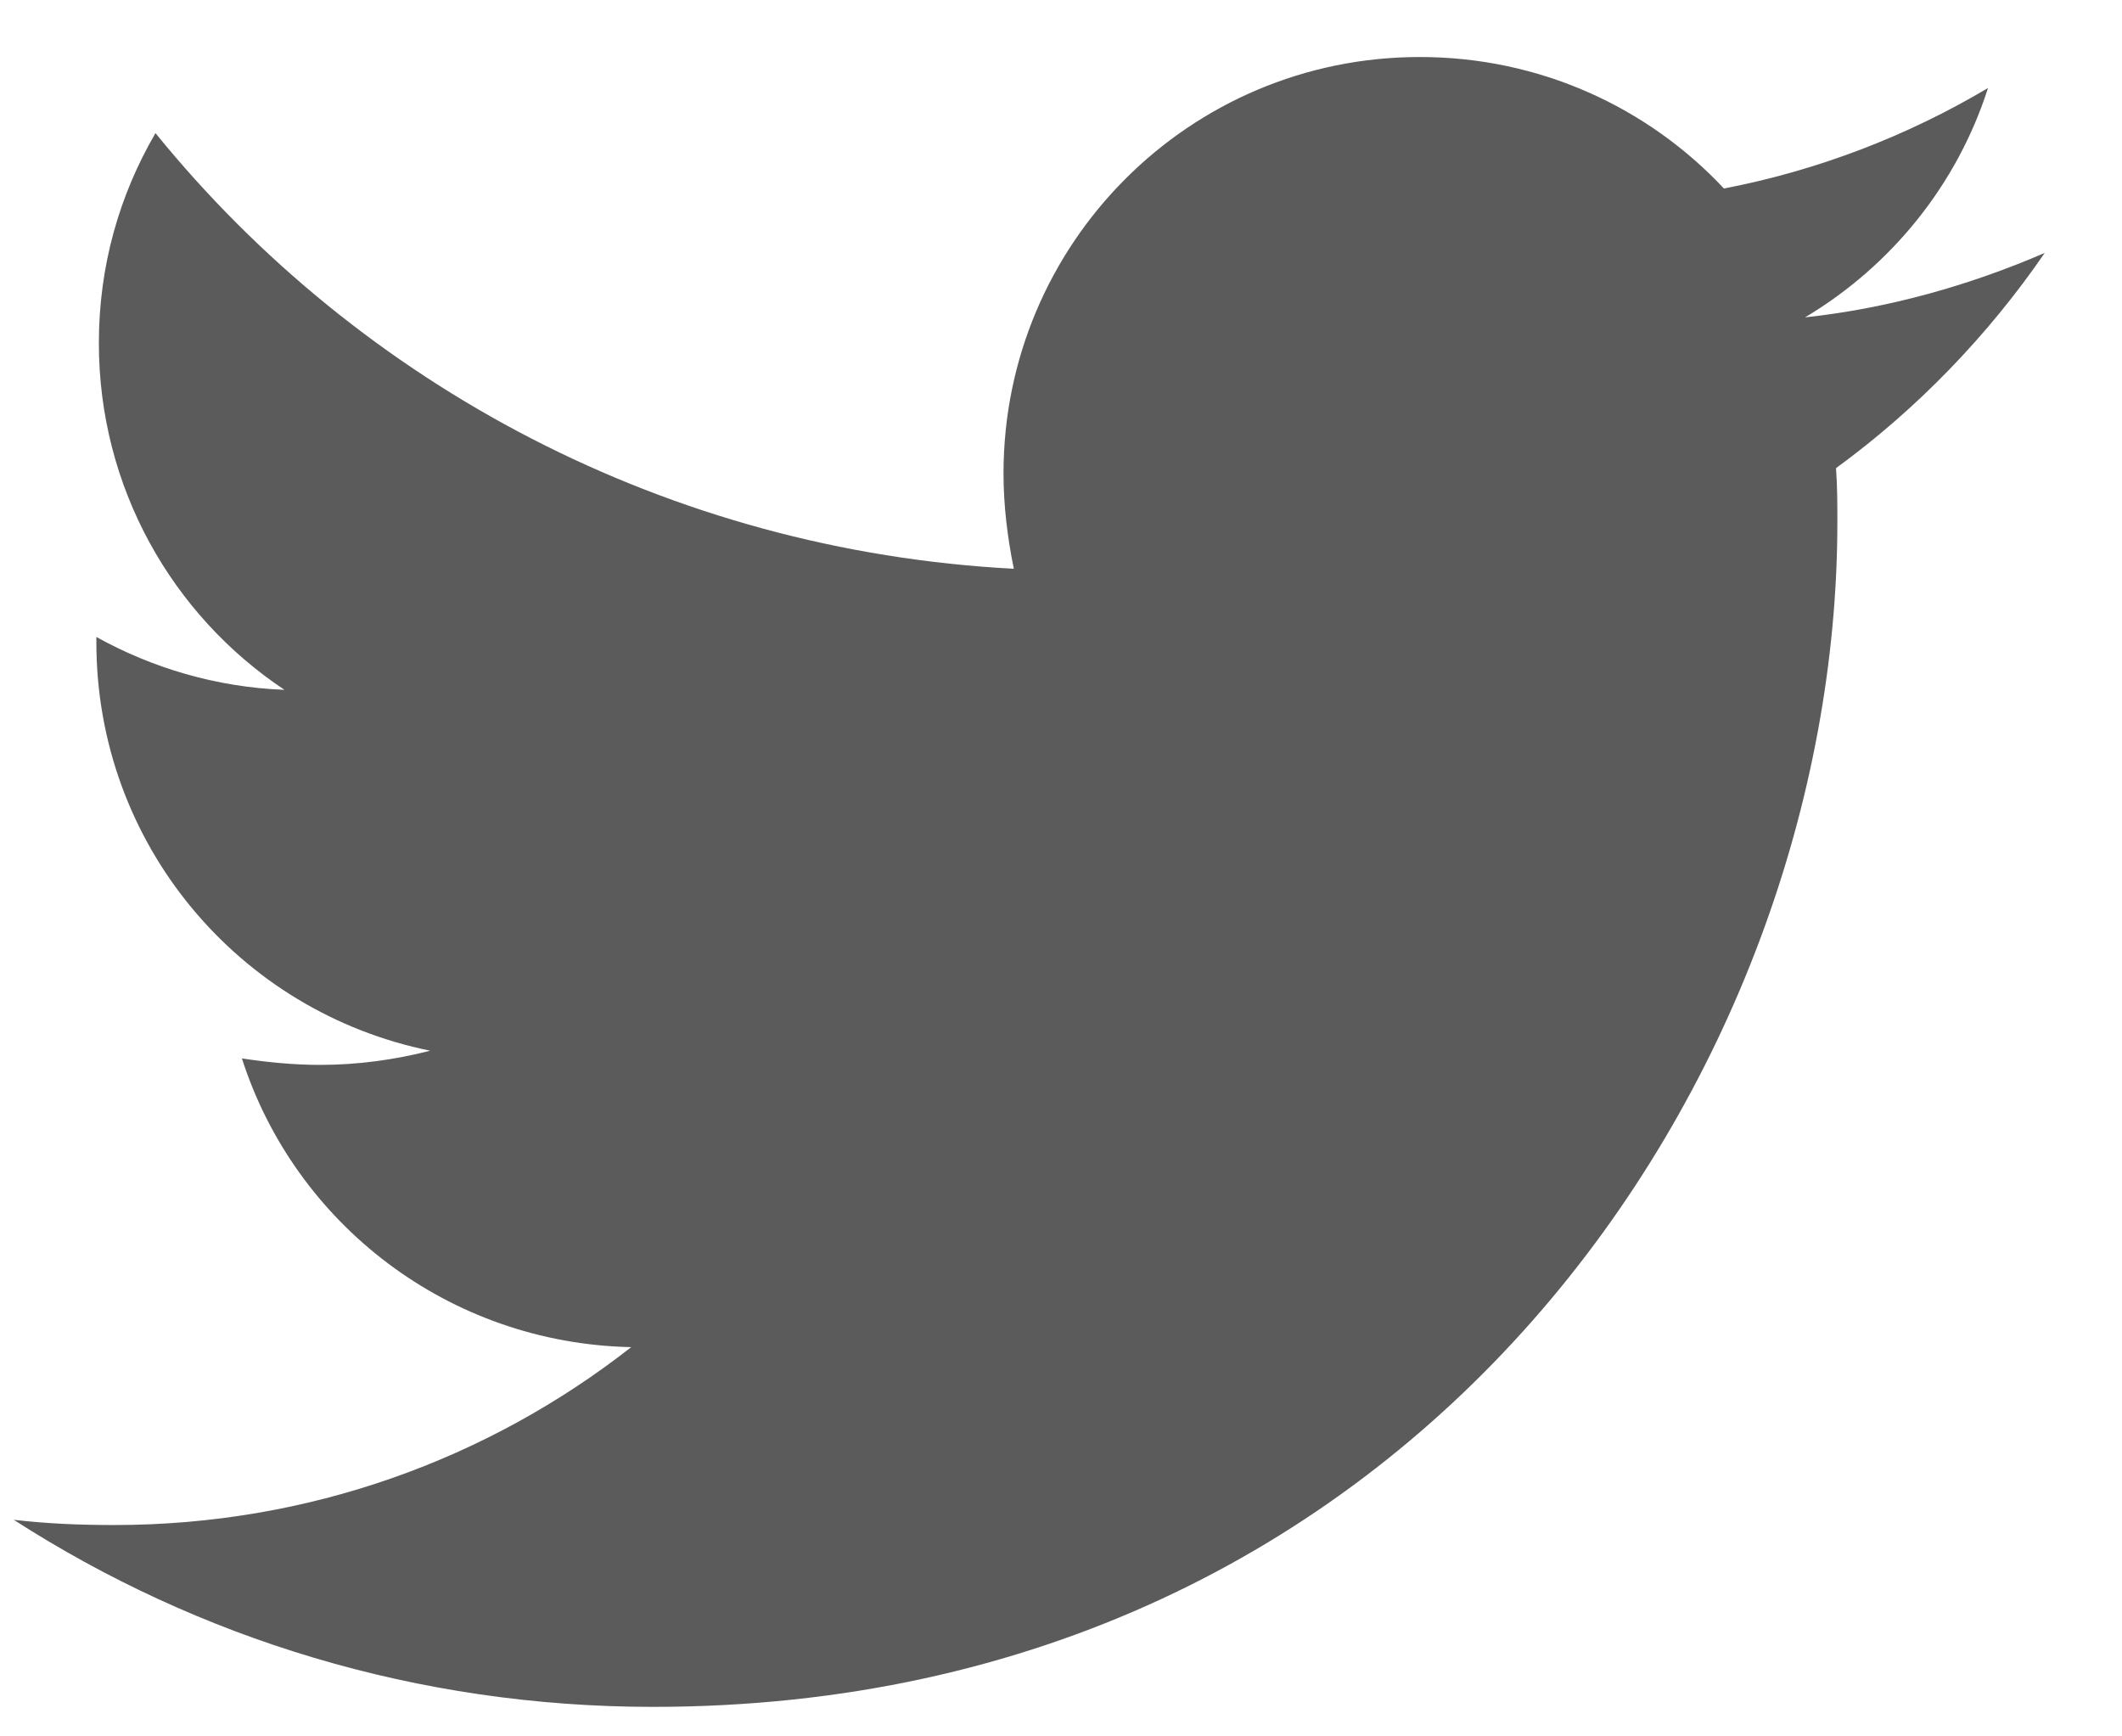 <svg width="22" height="18" viewBox="0 0 22 18" fill="none" xmlns="http://www.w3.org/2000/svg">
<path d="M19.035 4.853C19.049 5.041 19.049 5.227 19.049 5.414C19.049 11.119 14.707 17.694 6.771 17.694C4.326 17.694 2.054 16.985 0.143 15.755C0.49 15.795 0.824 15.809 1.185 15.809C3.203 15.809 5.06 15.127 6.544 13.965C4.646 13.925 3.056 12.682 2.508 10.972C2.774 11.012 3.042 11.039 3.323 11.039C3.71 11.039 4.099 10.985 4.46 10.892C2.481 10.491 0.999 8.755 0.999 6.657V6.603C1.574 6.923 2.242 7.124 2.949 7.151C1.786 6.377 1.025 5.054 1.025 3.557C1.025 2.756 1.238 2.021 1.612 1.38C3.736 3.997 6.93 5.708 10.511 5.896C10.445 5.575 10.404 5.241 10.404 4.907C10.404 2.528 12.328 0.591 14.72 0.591C15.963 0.591 17.084 1.112 17.873 1.954C18.848 1.767 19.782 1.406 20.611 0.912C20.291 1.913 19.609 2.756 18.714 3.29C19.583 3.196 20.425 2.956 21.199 2.622C20.611 3.477 19.878 4.238 19.035 4.853Z" fill="#5B5B5B"/>
</svg>
